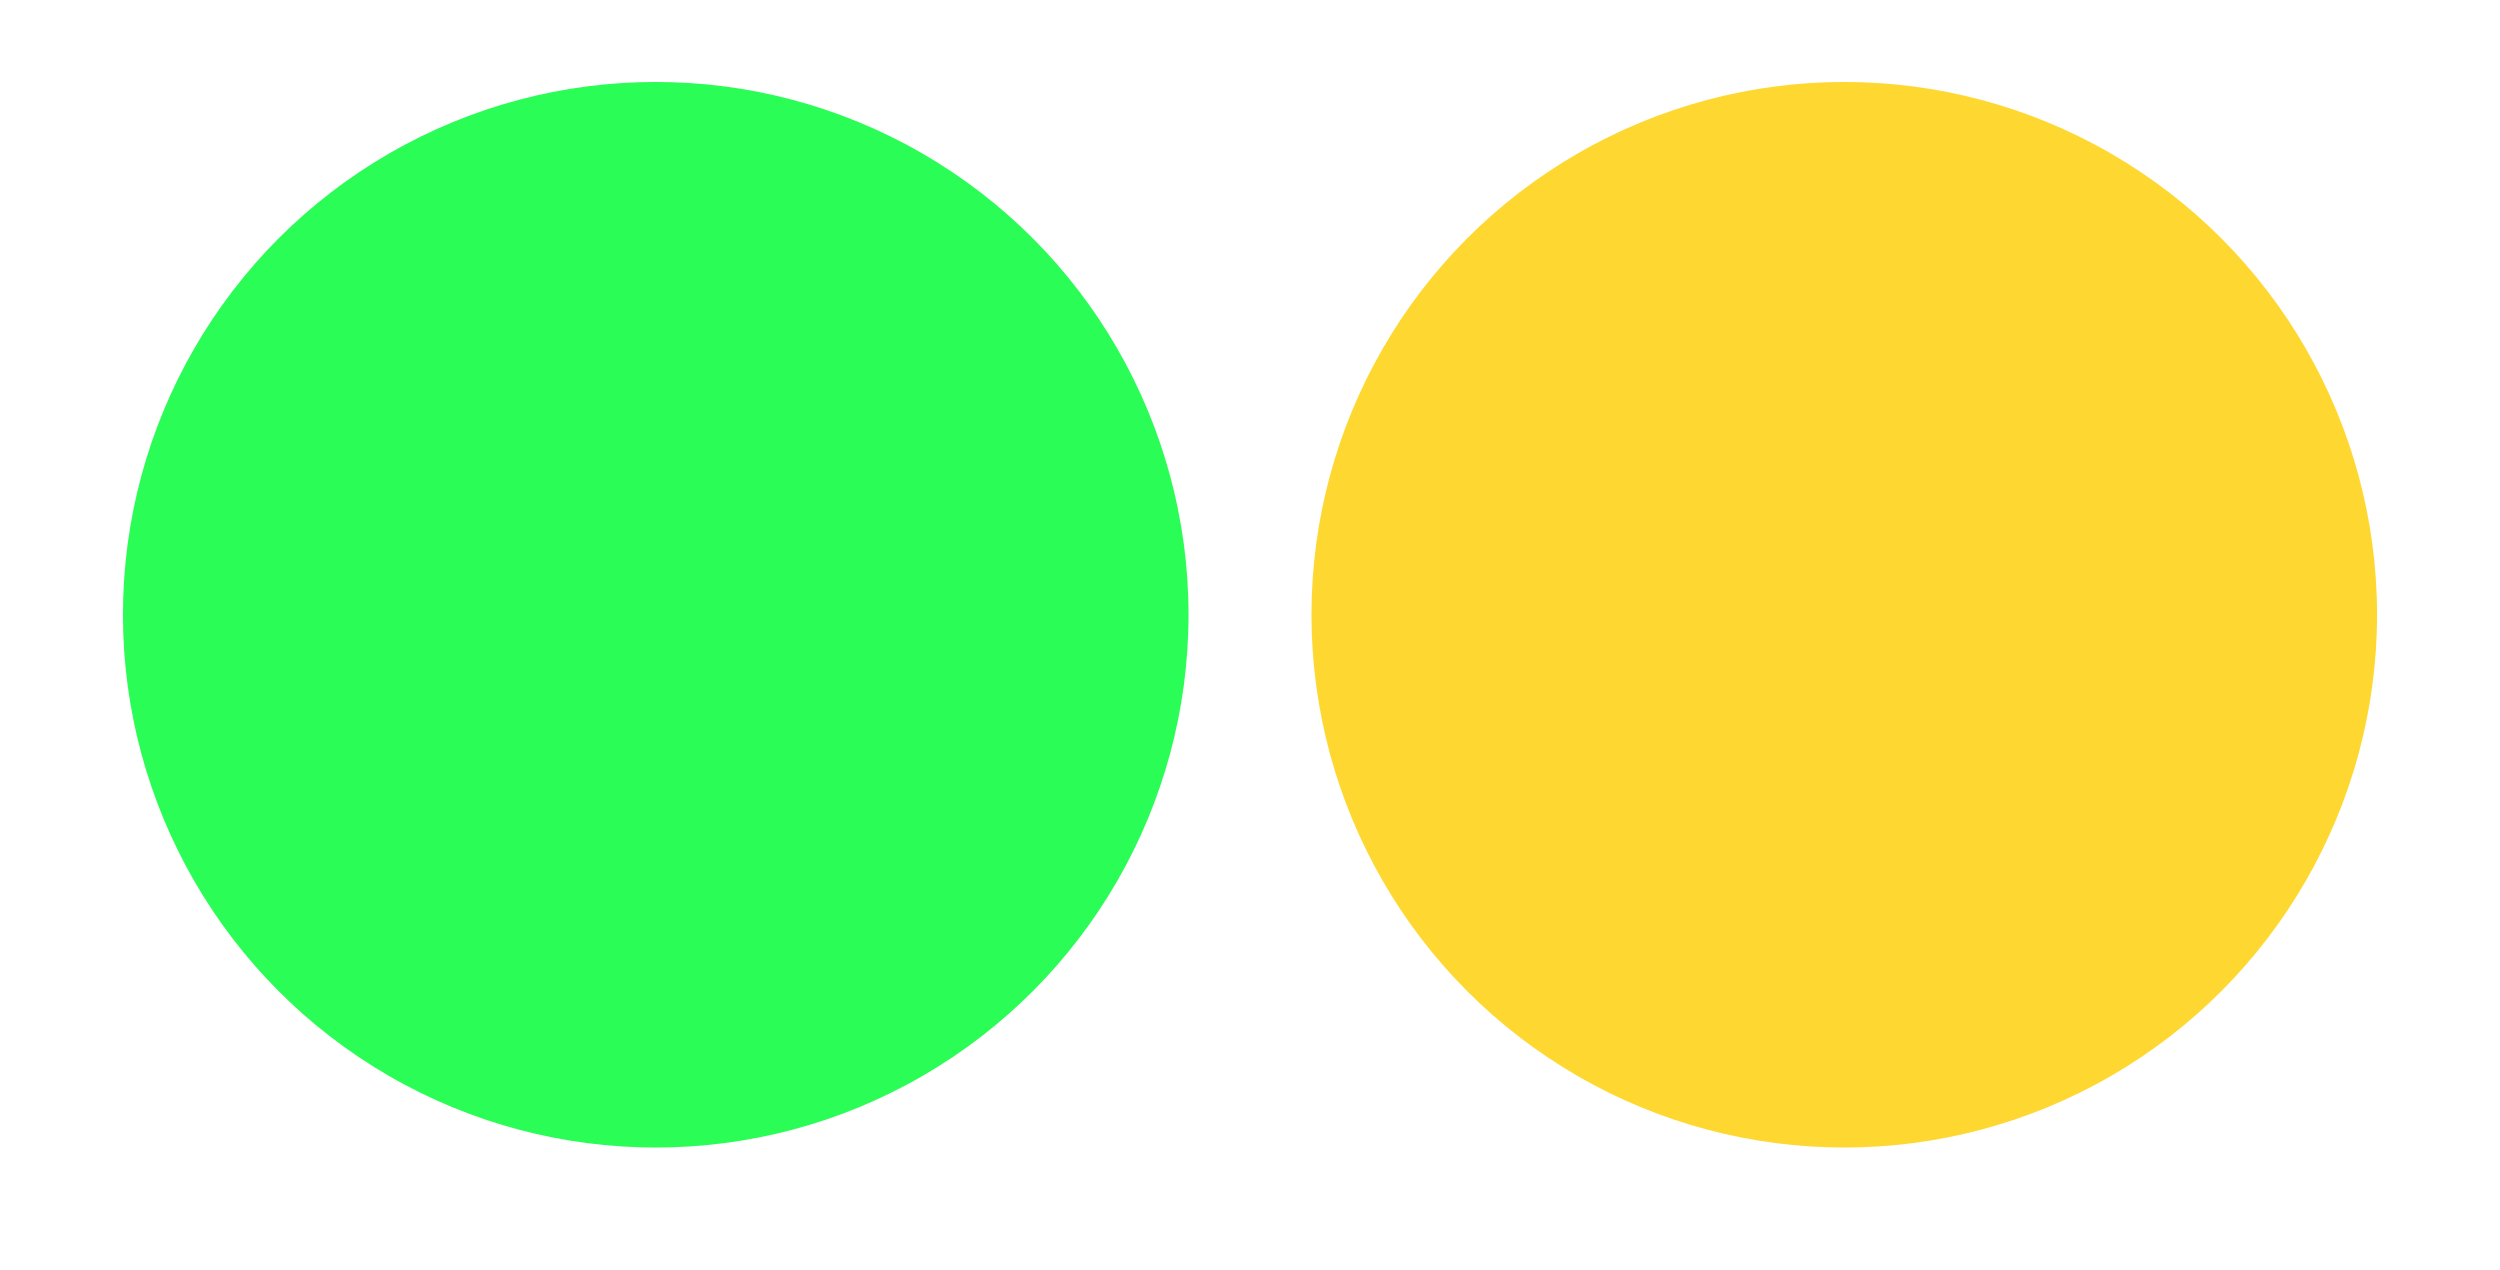 <?xml version="1.0" encoding="UTF-8"?> <!-- Generator: Adobe Illustrator 22.1.0, SVG Export Plug-In . SVG Version: 6.00 Build 0) --> <svg xmlns="http://www.w3.org/2000/svg" xmlns:xlink="http://www.w3.org/1999/xlink" id="Слой_1" x="0px" y="0px" viewBox="0 0 61 31" xml:space="preserve"> <circle fill="#2AFD55" cx="16" cy="15" r="13"></circle> <circle fill="#FED831" cx="45" cy="15" r="13"></circle> </svg> 